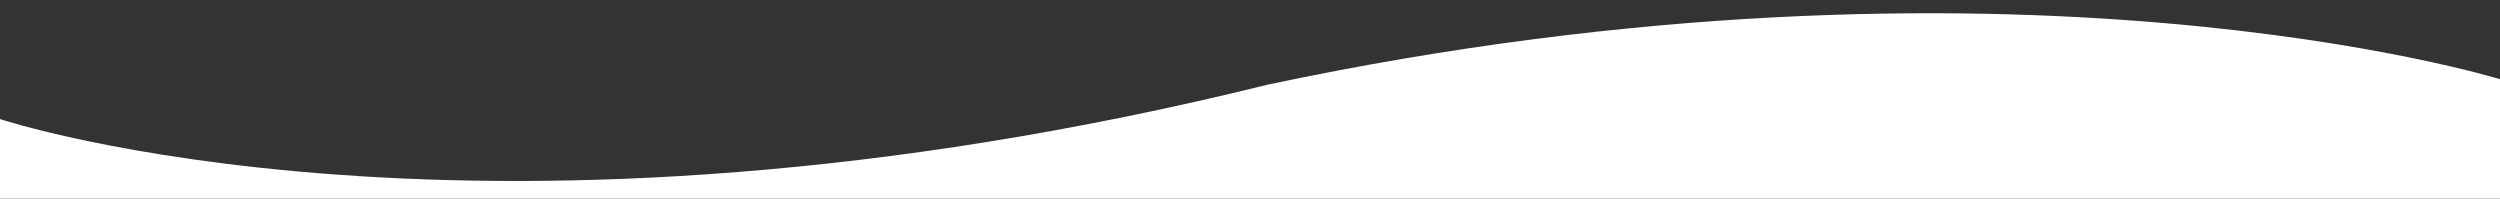 <?xml version="1.0" encoding="utf-8"?>
<!-- Generator: Adobe Illustrator 19.0.0, SVG Export Plug-In . SVG Version: 6.00 Build 0)  -->
<svg version="1.1" id="Layer_1" xmlns="http://www.w3.org/2000/svg" xmlns:xlink="http://www.w3.org/1999/xlink" x="0px" y="0px"
	 viewBox="293 371.9 1537 122.1" style="enable-background:new 293 371.9 1537 122.1;" xml:space="preserve">
<rect x="293" y="371.9" width="1537" height="122.1" fill="#333333" stroke="none"/>
<style type="text/css">
	.st0{fill:#FFFFFF;}
</style>
<path id="XMLID_2_" class="st0" d="M293,445.1c0,0,295.4,98.4,779.6-21.2c455.9-96.7,757.4-3.3,757.4-3.3V494H293V445.1z"/>
</svg>
